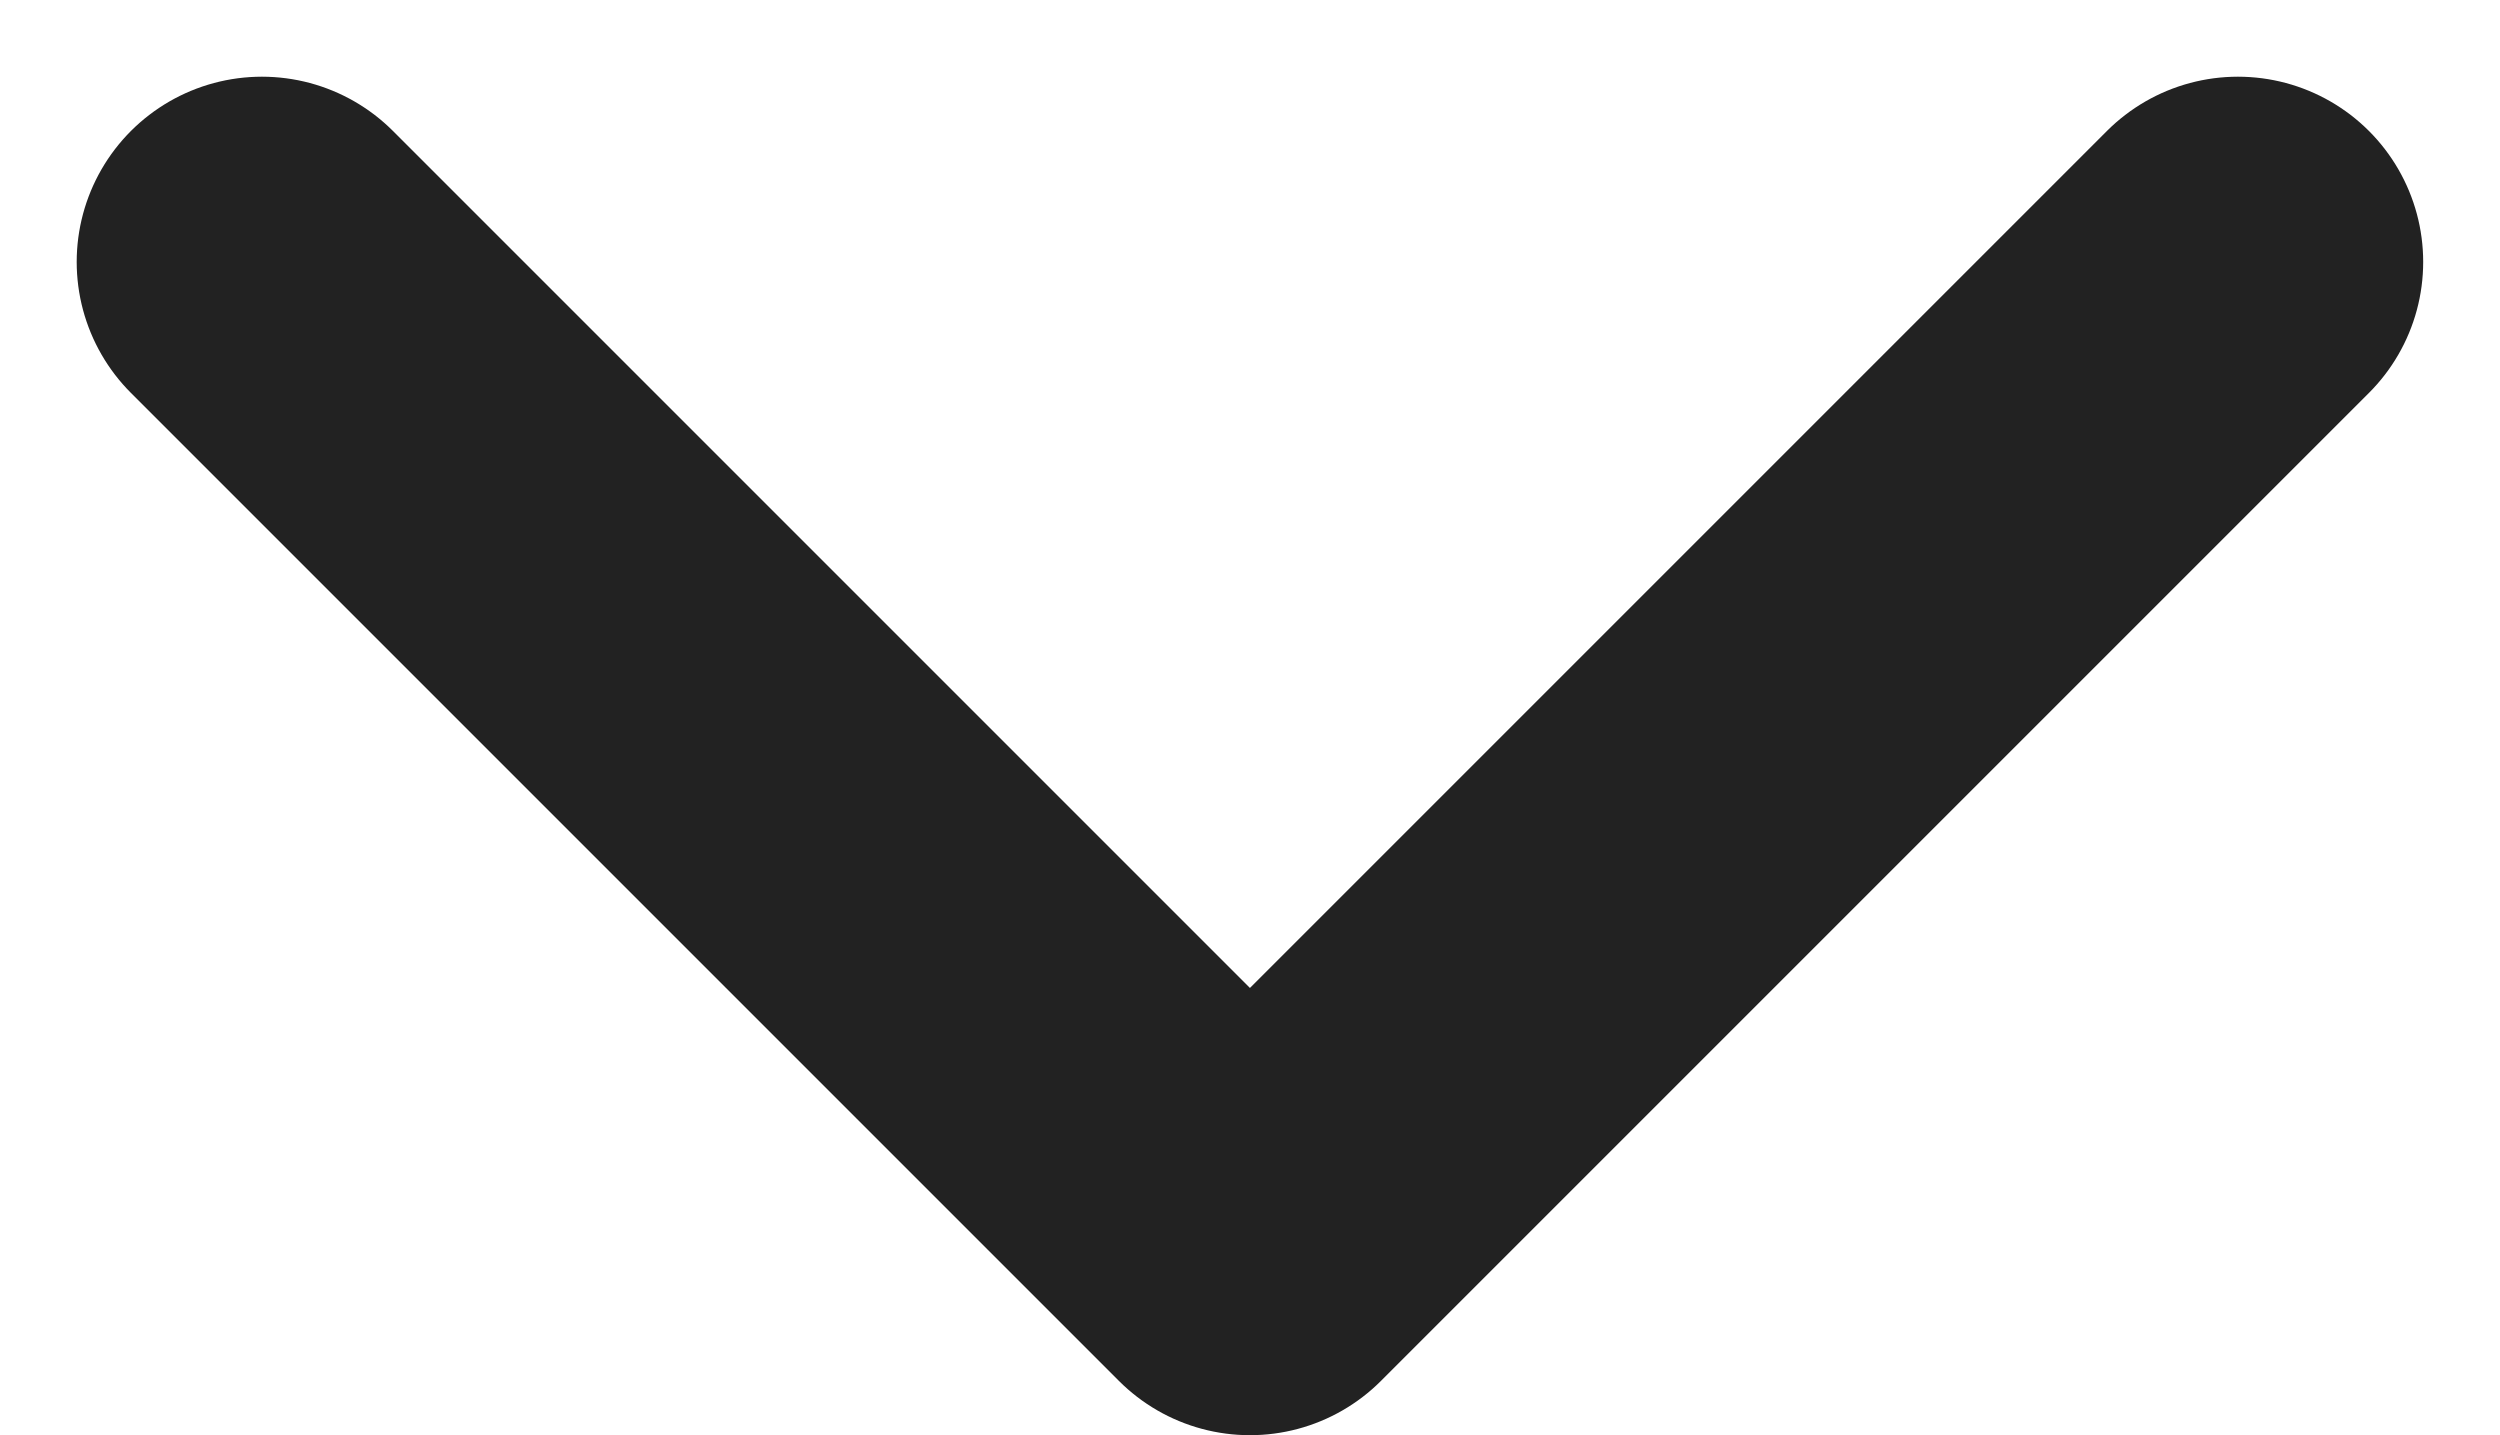 <svg xmlns="http://www.w3.org/2000/svg" viewBox="0 0 20.243 11.621"><g data-name="Raggruppa 8428"><path fill="none" stroke="#222" stroke-linecap="round" stroke-linejoin="round" stroke-width="3" d="m18.121 2.121-8 8-8-8" data-name="Tracciato 13198"/></g></svg>
